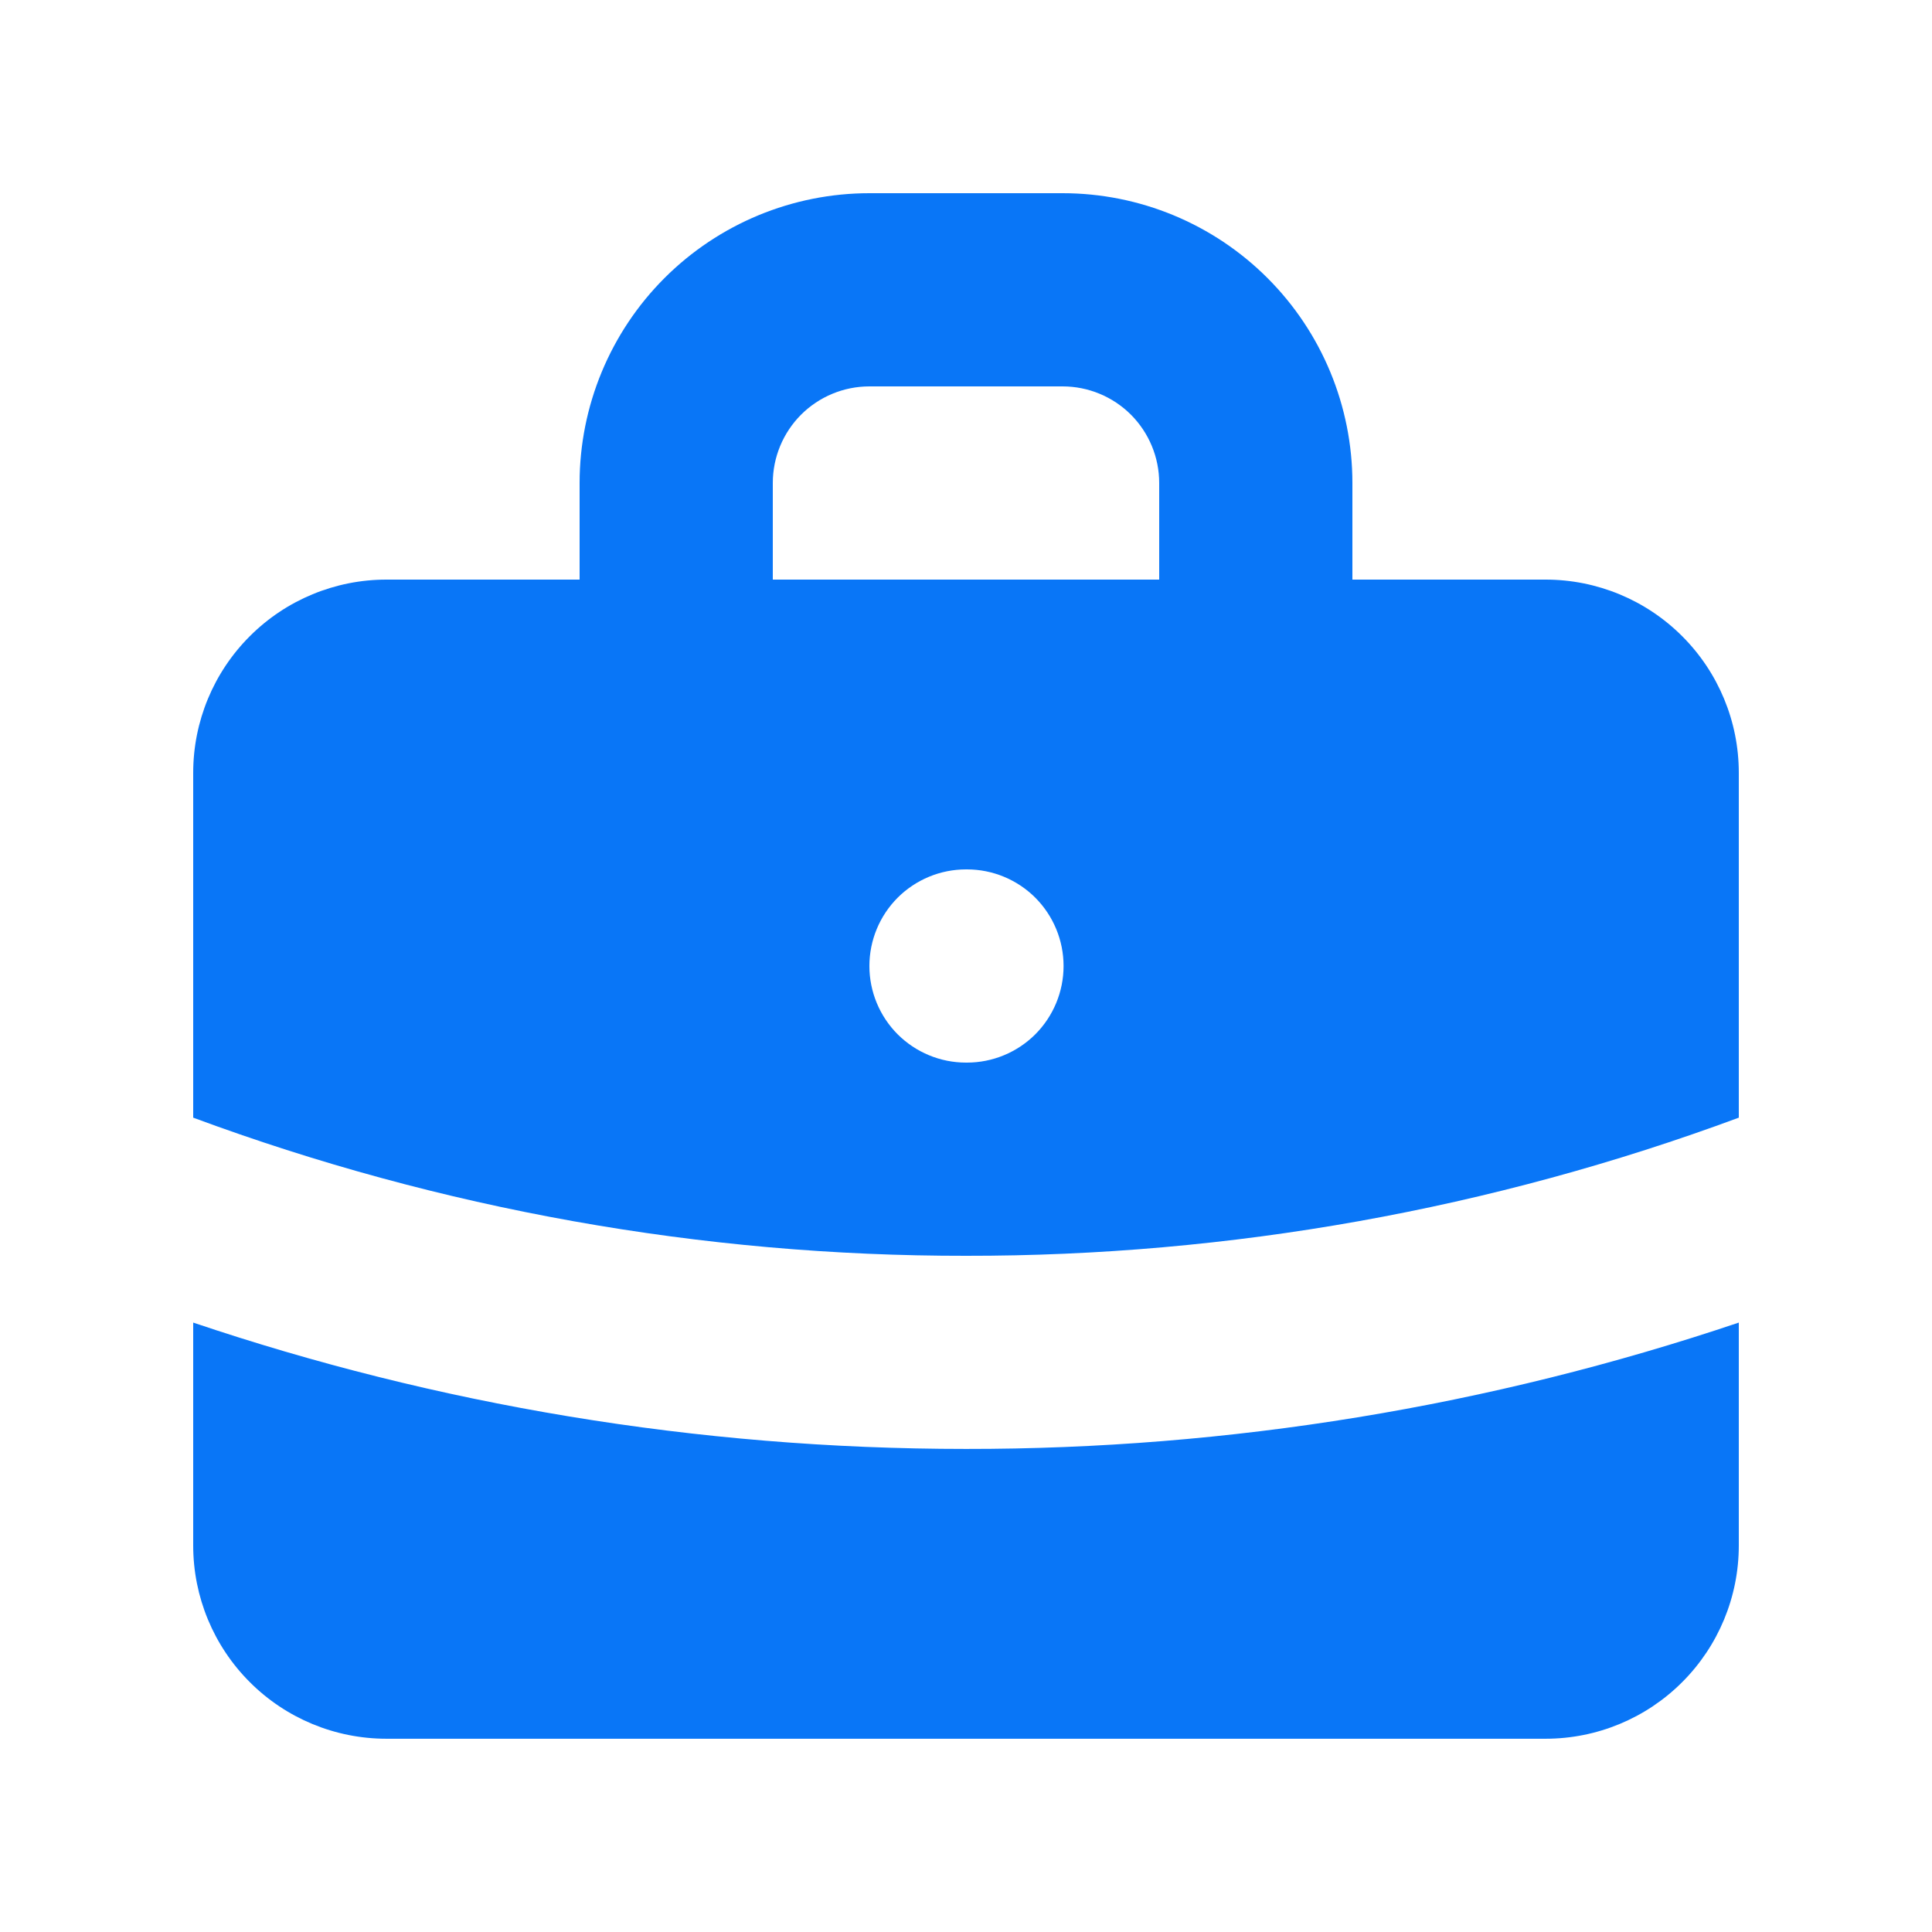 <svg width="30" height="30" viewBox="0 0 30 30" fill="none" xmlns="http://www.w3.org/2000/svg">
<path fill-rule="evenodd" clip-rule="evenodd" d="M9 9V7.5C9 6.307 9.474 5.162 10.318 4.318C11.162 3.474 12.306 3 13.5 3H16.5C17.694 3 18.838 3.474 19.682 4.318C20.526 5.162 21 6.307 21 7.5V9H24C24.796 9 25.559 9.316 26.121 9.879C26.684 10.441 27 11.204 27 12V17.355C23.159 18.778 19.096 19.505 15 19.5C10.904 19.505 6.841 18.778 3 17.355V12C3 11.204 3.316 10.441 3.879 9.879C4.441 9.316 5.204 9 6 9H9ZM12 7.5C12 7.102 12.158 6.721 12.439 6.439C12.721 6.158 13.102 6 13.5 6H16.5C16.898 6 17.279 6.158 17.561 6.439C17.842 6.721 18 7.102 18 7.5V9H12V7.5ZM13.5 15C13.5 14.602 13.658 14.221 13.939 13.939C14.221 13.658 14.602 13.5 15 13.5H15.015C15.413 13.5 15.794 13.658 16.076 13.939C16.357 14.221 16.515 14.602 16.515 15C16.515 15.398 16.357 15.779 16.076 16.061C15.794 16.342 15.413 16.5 15.015 16.5H15C14.602 16.5 14.221 16.342 13.939 16.061C13.658 15.779 13.5 15.398 13.5 15Z" fill="#0976F7"/>
<path d="M3 20.537V23.999C3 24.795 3.316 25.558 3.879 26.12C4.441 26.683 5.204 26.999 6 26.999H24C24.796 26.999 25.559 26.683 26.121 26.12C26.684 25.558 27 24.795 27 23.999V20.537C23.134 21.84 19.08 22.503 15 22.499C10.806 22.499 6.769 21.809 3 20.537Z" fill="#0976F7"/>
</svg>
